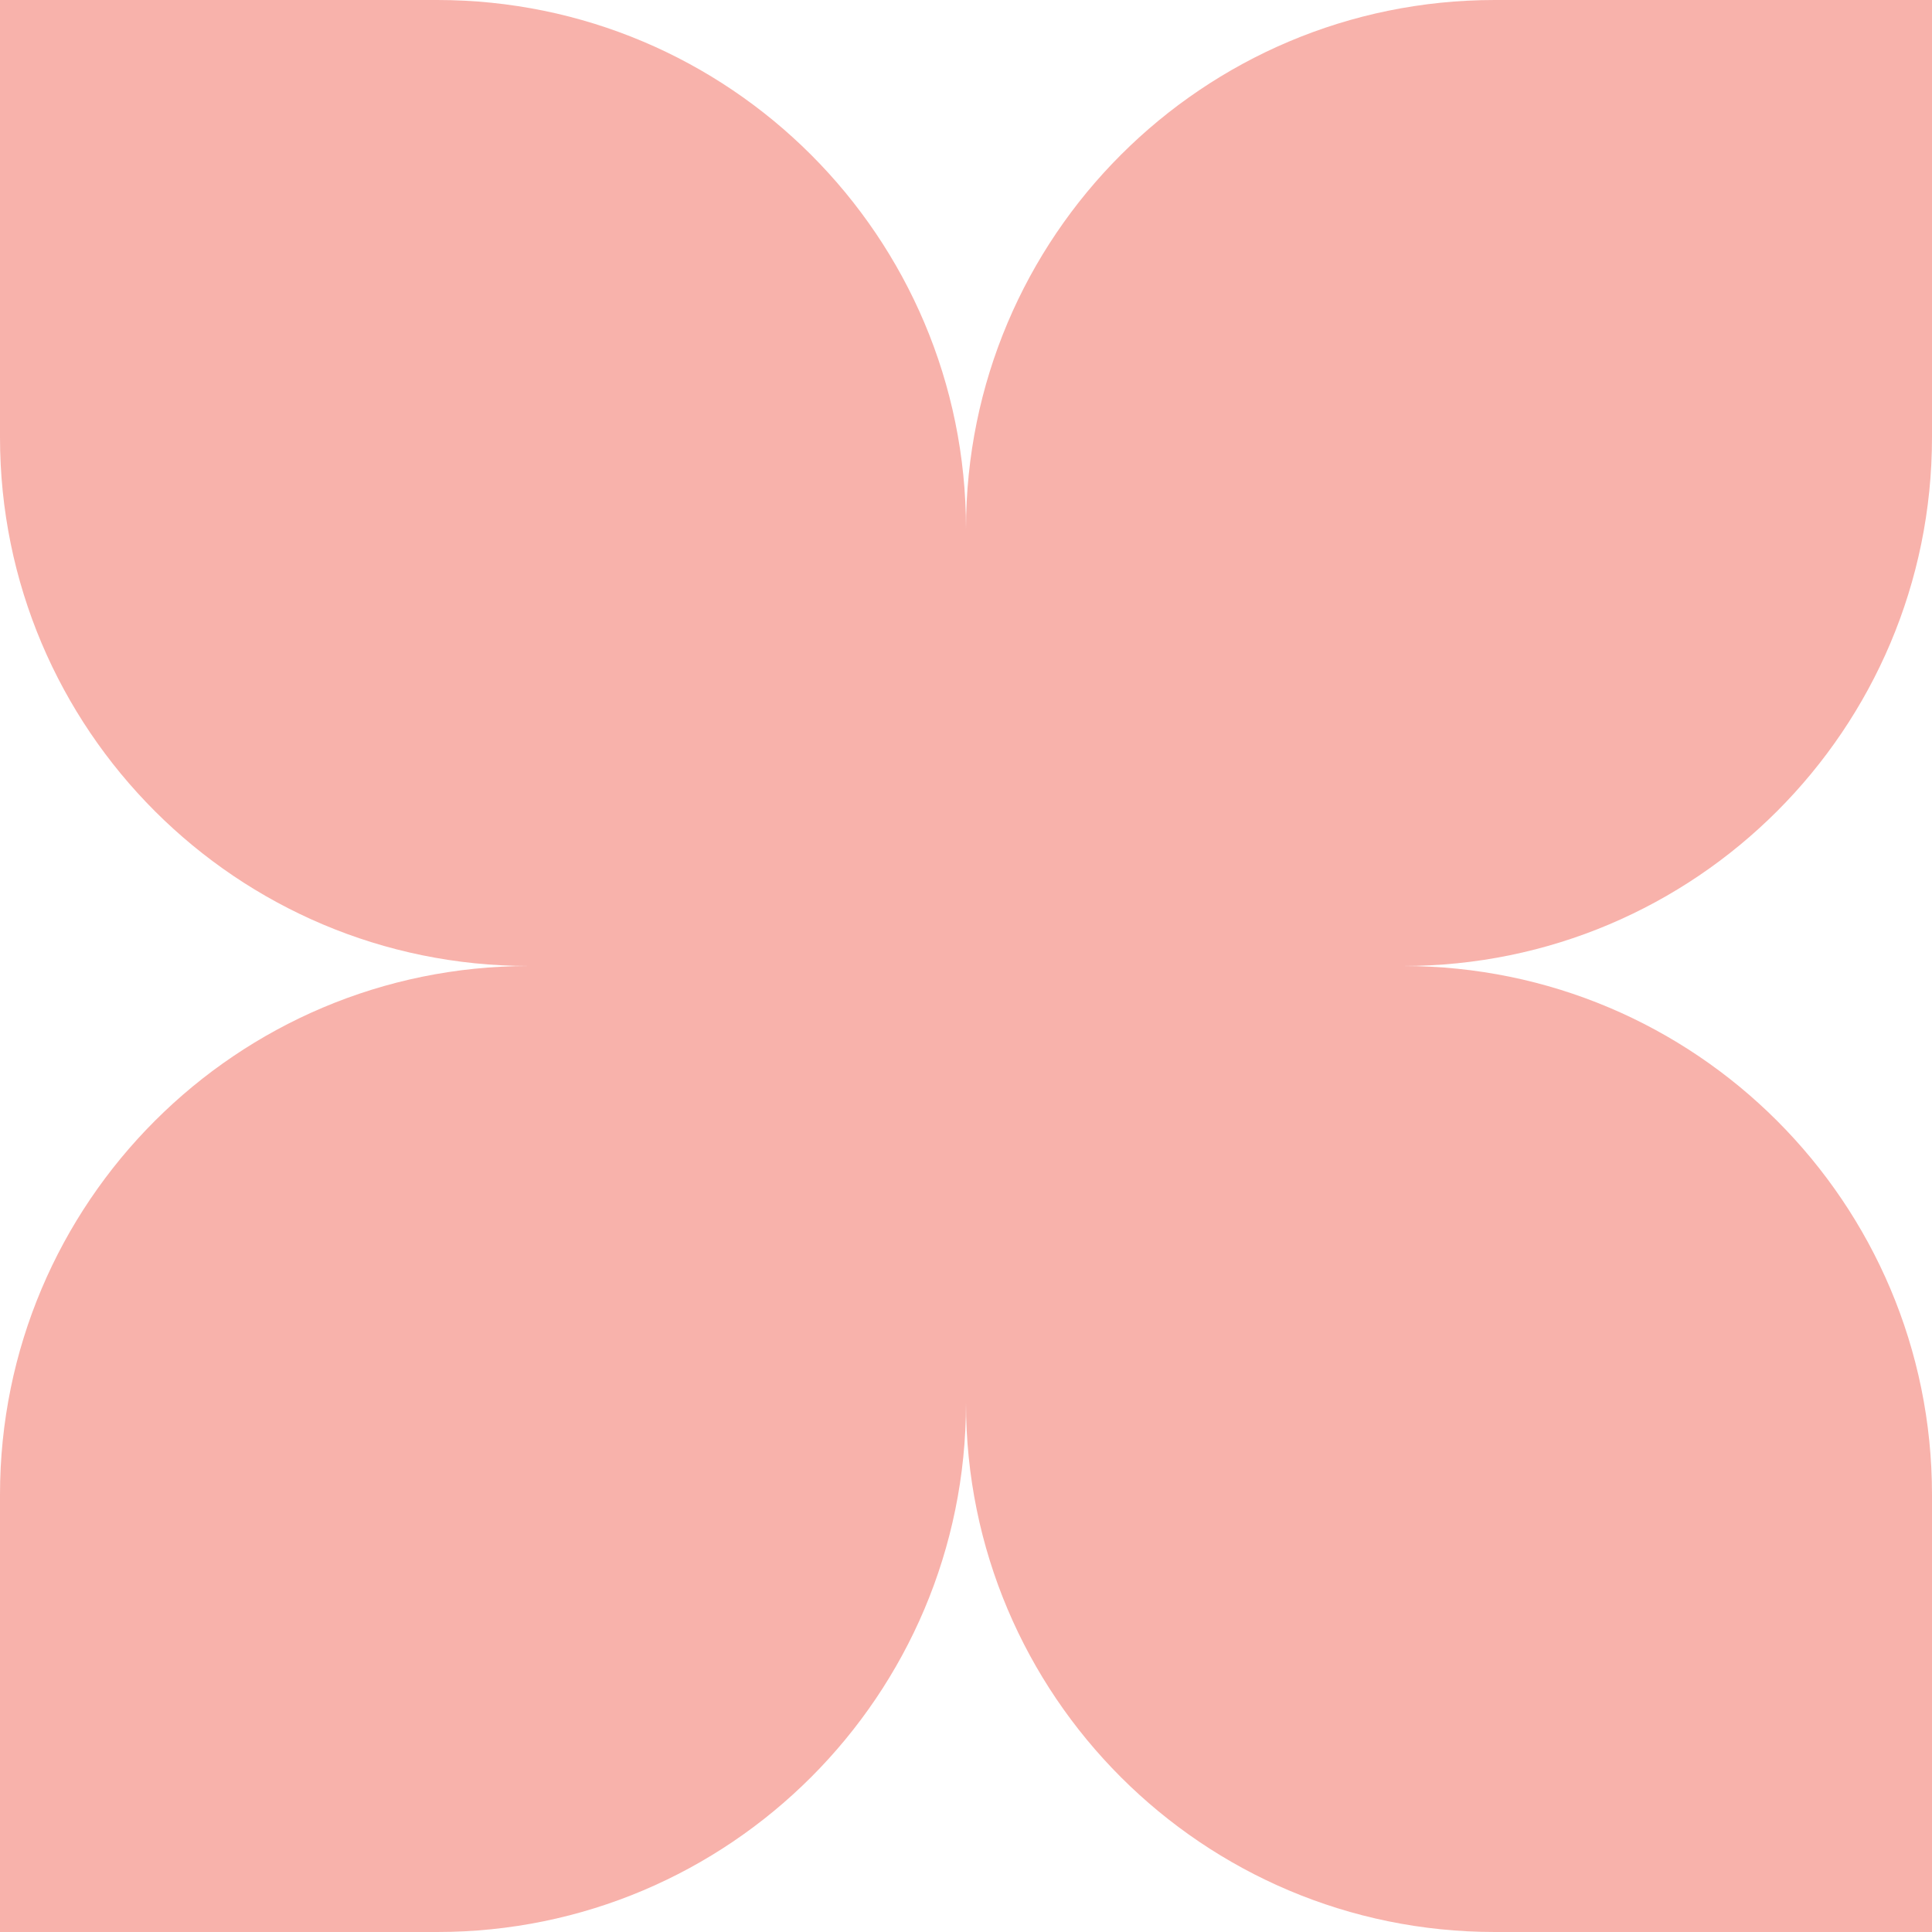 <svg width="60" height="60" viewBox="0 0 60 60" fill="none" xmlns="http://www.w3.org/2000/svg">
<path id="Vector" d="M60 13.578V0H46.422C37.351 0 30 7.351 30 16.422C30 7.351 22.649 0 13.578 0H0V13.578C0 22.649 7.351 30 16.422 30C7.351 30 0 37.351 0 46.422V60H13.578C22.649 60 30 52.649 30 43.578C30 52.649 37.351 60 46.422 60H60V46.422C60 37.351 52.649 30 43.578 30C52.649 30 60 22.649 60 13.578Z" fill="#F8B2AB"/>
</svg>
